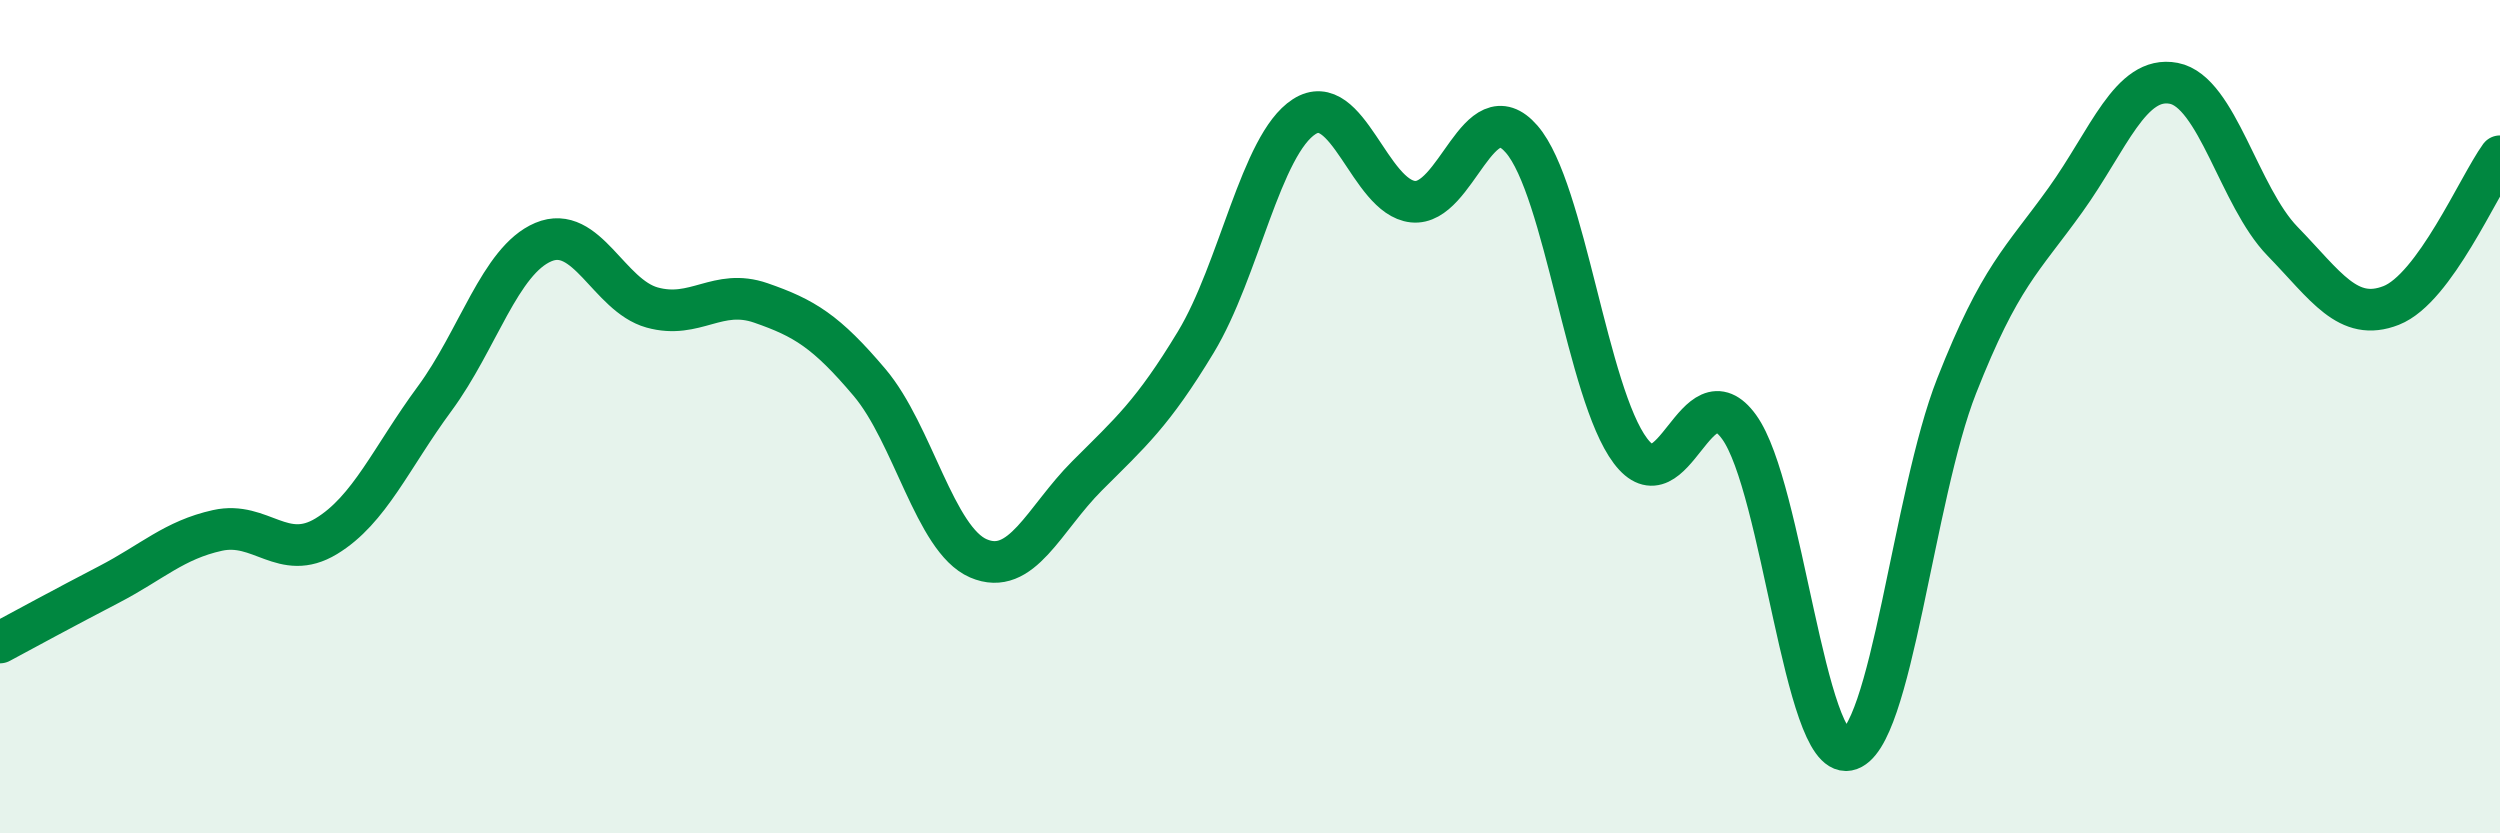 
    <svg width="60" height="20" viewBox="0 0 60 20" xmlns="http://www.w3.org/2000/svg">
      <path
        d="M 0,15.42 C 0.52,15.14 1.57,14.57 2.61,14.03 C 3.65,13.49 4.18,12.96 5.22,12.73 C 6.26,12.5 6.79,13.5 7.83,12.87 C 8.87,12.24 9.39,10.98 10.43,9.57 C 11.47,8.16 12,6.25 13.04,5.81 C 14.08,5.37 14.61,7.09 15.65,7.38 C 16.69,7.67 17.22,6.91 18.26,7.27 C 19.3,7.63 19.83,7.95 20.87,9.18 C 21.91,10.41 22.44,12.95 23.48,13.4 C 24.52,13.85 25.05,12.46 26.09,11.42 C 27.13,10.38 27.66,9.93 28.7,8.21 C 29.74,6.49 30.26,3.47 31.3,2.8 C 32.34,2.13 32.87,4.73 33.91,4.84 C 34.95,4.95 35.48,2.14 36.52,3.34 C 37.56,4.54 38.09,9.44 39.13,10.82 C 40.17,12.2 40.7,8.81 41.74,10.25 C 42.78,11.69 43.31,18.2 44.35,18 C 45.39,17.8 45.92,11.9 46.96,9.26 C 48,6.62 48.53,6.25 49.57,4.8 C 50.61,3.35 51.13,1.8 52.17,2 C 53.21,2.2 53.74,4.72 54.78,5.79 C 55.82,6.86 56.35,7.74 57.39,7.33 C 58.43,6.92 59.48,4.47 60,3.75L60 20L0 20Z"
        fill="#008740"
        opacity="0.1"
        stroke-linecap="round"
        stroke-linejoin="round"
      />
      <path
        d="M 0,15.42 C 0.52,15.14 1.57,14.57 2.61,14.03 C 3.65,13.49 4.18,12.96 5.22,12.73 C 6.26,12.5 6.79,13.5 7.83,12.87 C 8.87,12.24 9.39,10.98 10.43,9.57 C 11.47,8.16 12,6.25 13.04,5.81 C 14.08,5.37 14.61,7.09 15.65,7.38 C 16.69,7.67 17.22,6.91 18.26,7.27 C 19.3,7.63 19.83,7.95 20.87,9.18 C 21.91,10.41 22.44,12.95 23.48,13.4 C 24.52,13.85 25.05,12.46 26.09,11.42 C 27.13,10.38 27.66,9.93 28.7,8.21 C 29.74,6.49 30.26,3.47 31.3,2.8 C 32.34,2.13 32.87,4.73 33.91,4.84 C 34.95,4.95 35.48,2.14 36.52,3.34 C 37.56,4.54 38.09,9.44 39.13,10.82 C 40.17,12.2 40.7,8.81 41.74,10.25 C 42.78,11.69 43.31,18.2 44.35,18 C 45.39,17.8 45.92,11.9 46.96,9.26 C 48,6.62 48.53,6.25 49.57,4.8 C 50.61,3.35 51.13,1.8 52.17,2 C 53.21,2.2 53.74,4.72 54.78,5.79 C 55.82,6.86 56.35,7.74 57.39,7.33 C 58.43,6.92 59.48,4.47 60,3.75"
        stroke="#008740"
        stroke-width="1"
        fill="none"
        stroke-linecap="round"
        stroke-linejoin="round"
      />
    </svg>
  